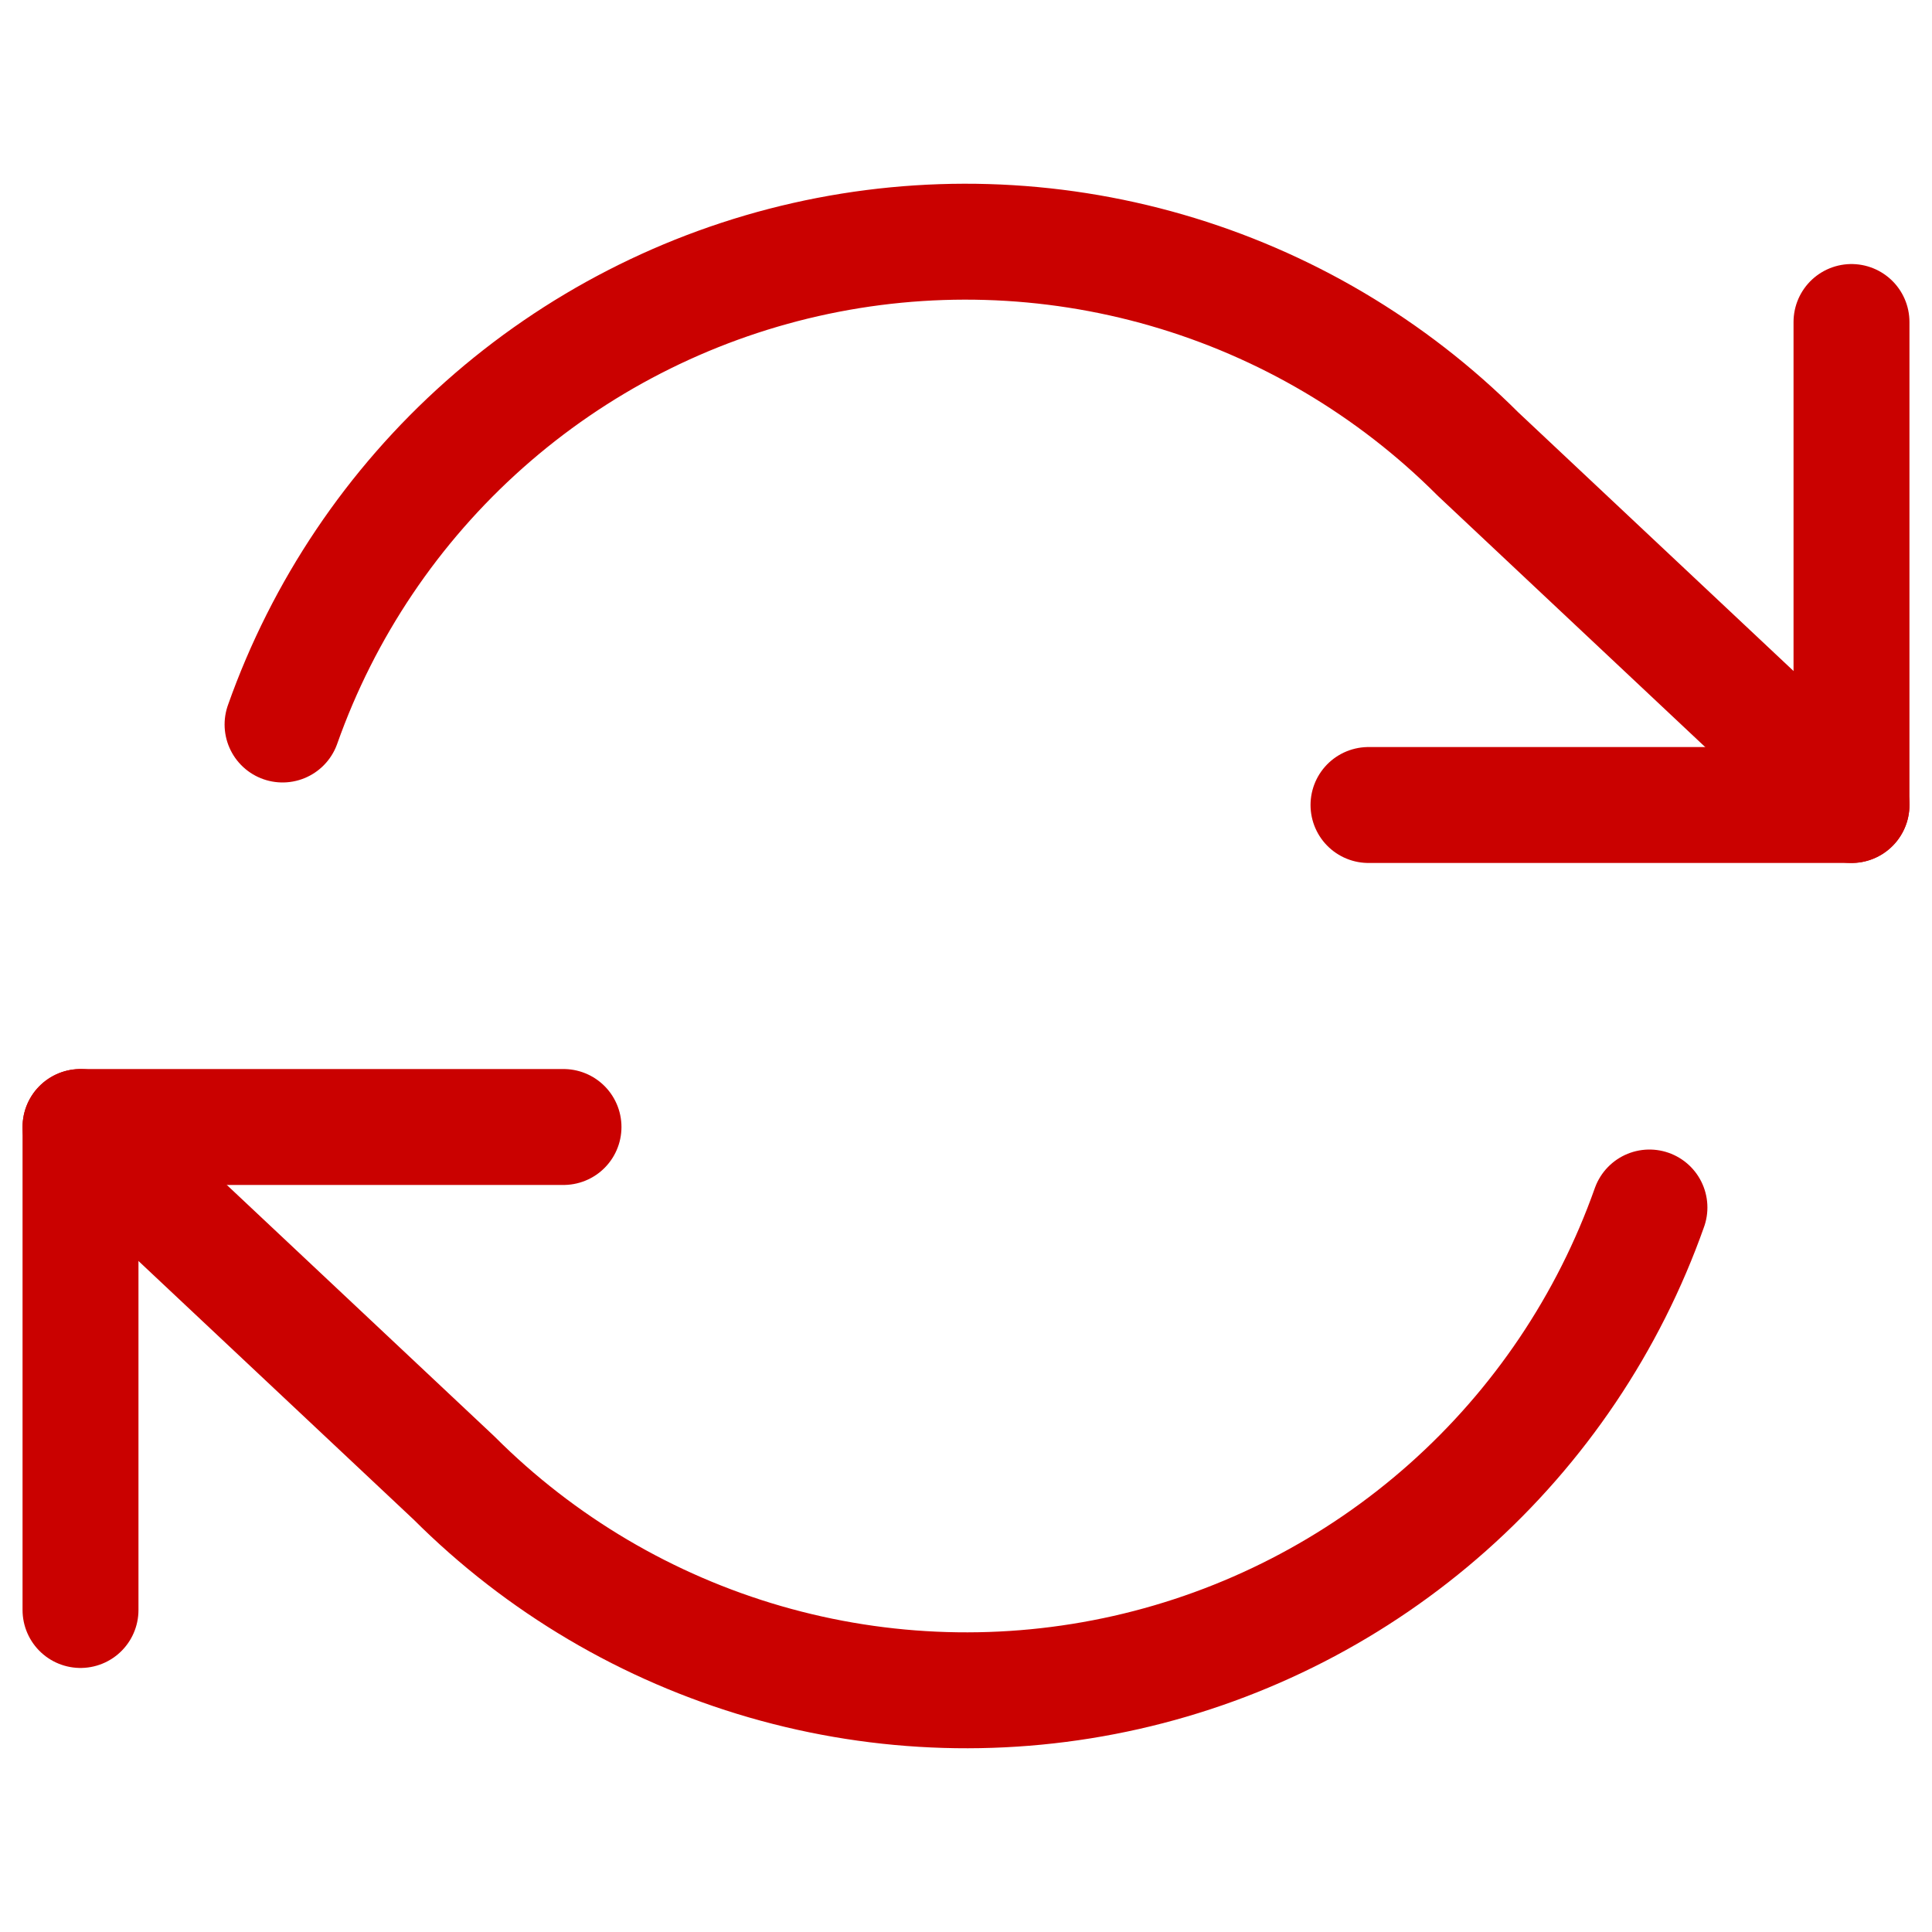 <svg width="100" height="100" viewBox="0 0 100 100" fill="none" xmlns="http://www.w3.org/2000/svg">
<path d="M4.167 83.333V58.333H29.167" stroke="#CA0100" stroke-width="6" stroke-linecap="round" stroke-linejoin="round"/>
<path d="M95.833 16.667V41.667H70.833" stroke="#CA0100" stroke-width="6" stroke-linecap="round" stroke-linejoin="round"/>
<path d="M14.625 37.5C16.738 31.528 20.33 26.189 25.065 21.981C29.799 17.773 35.523 14.832 41.702 13.434C47.88 12.037 54.312 12.226 60.397 13.987C66.482 15.747 72.022 19.02 76.5 23.5L95.834 41.667M4.167 58.333L23.5 76.5C27.978 80.98 33.519 84.253 39.604 86.013C45.689 87.774 52.121 87.963 58.299 86.566C64.478 85.168 70.201 82.227 74.936 78.019C79.671 73.811 83.262 68.472 85.375 62.5" stroke="#CA0100" stroke-width="6" stroke-linecap="round" stroke-linejoin="round"/>
</svg>
